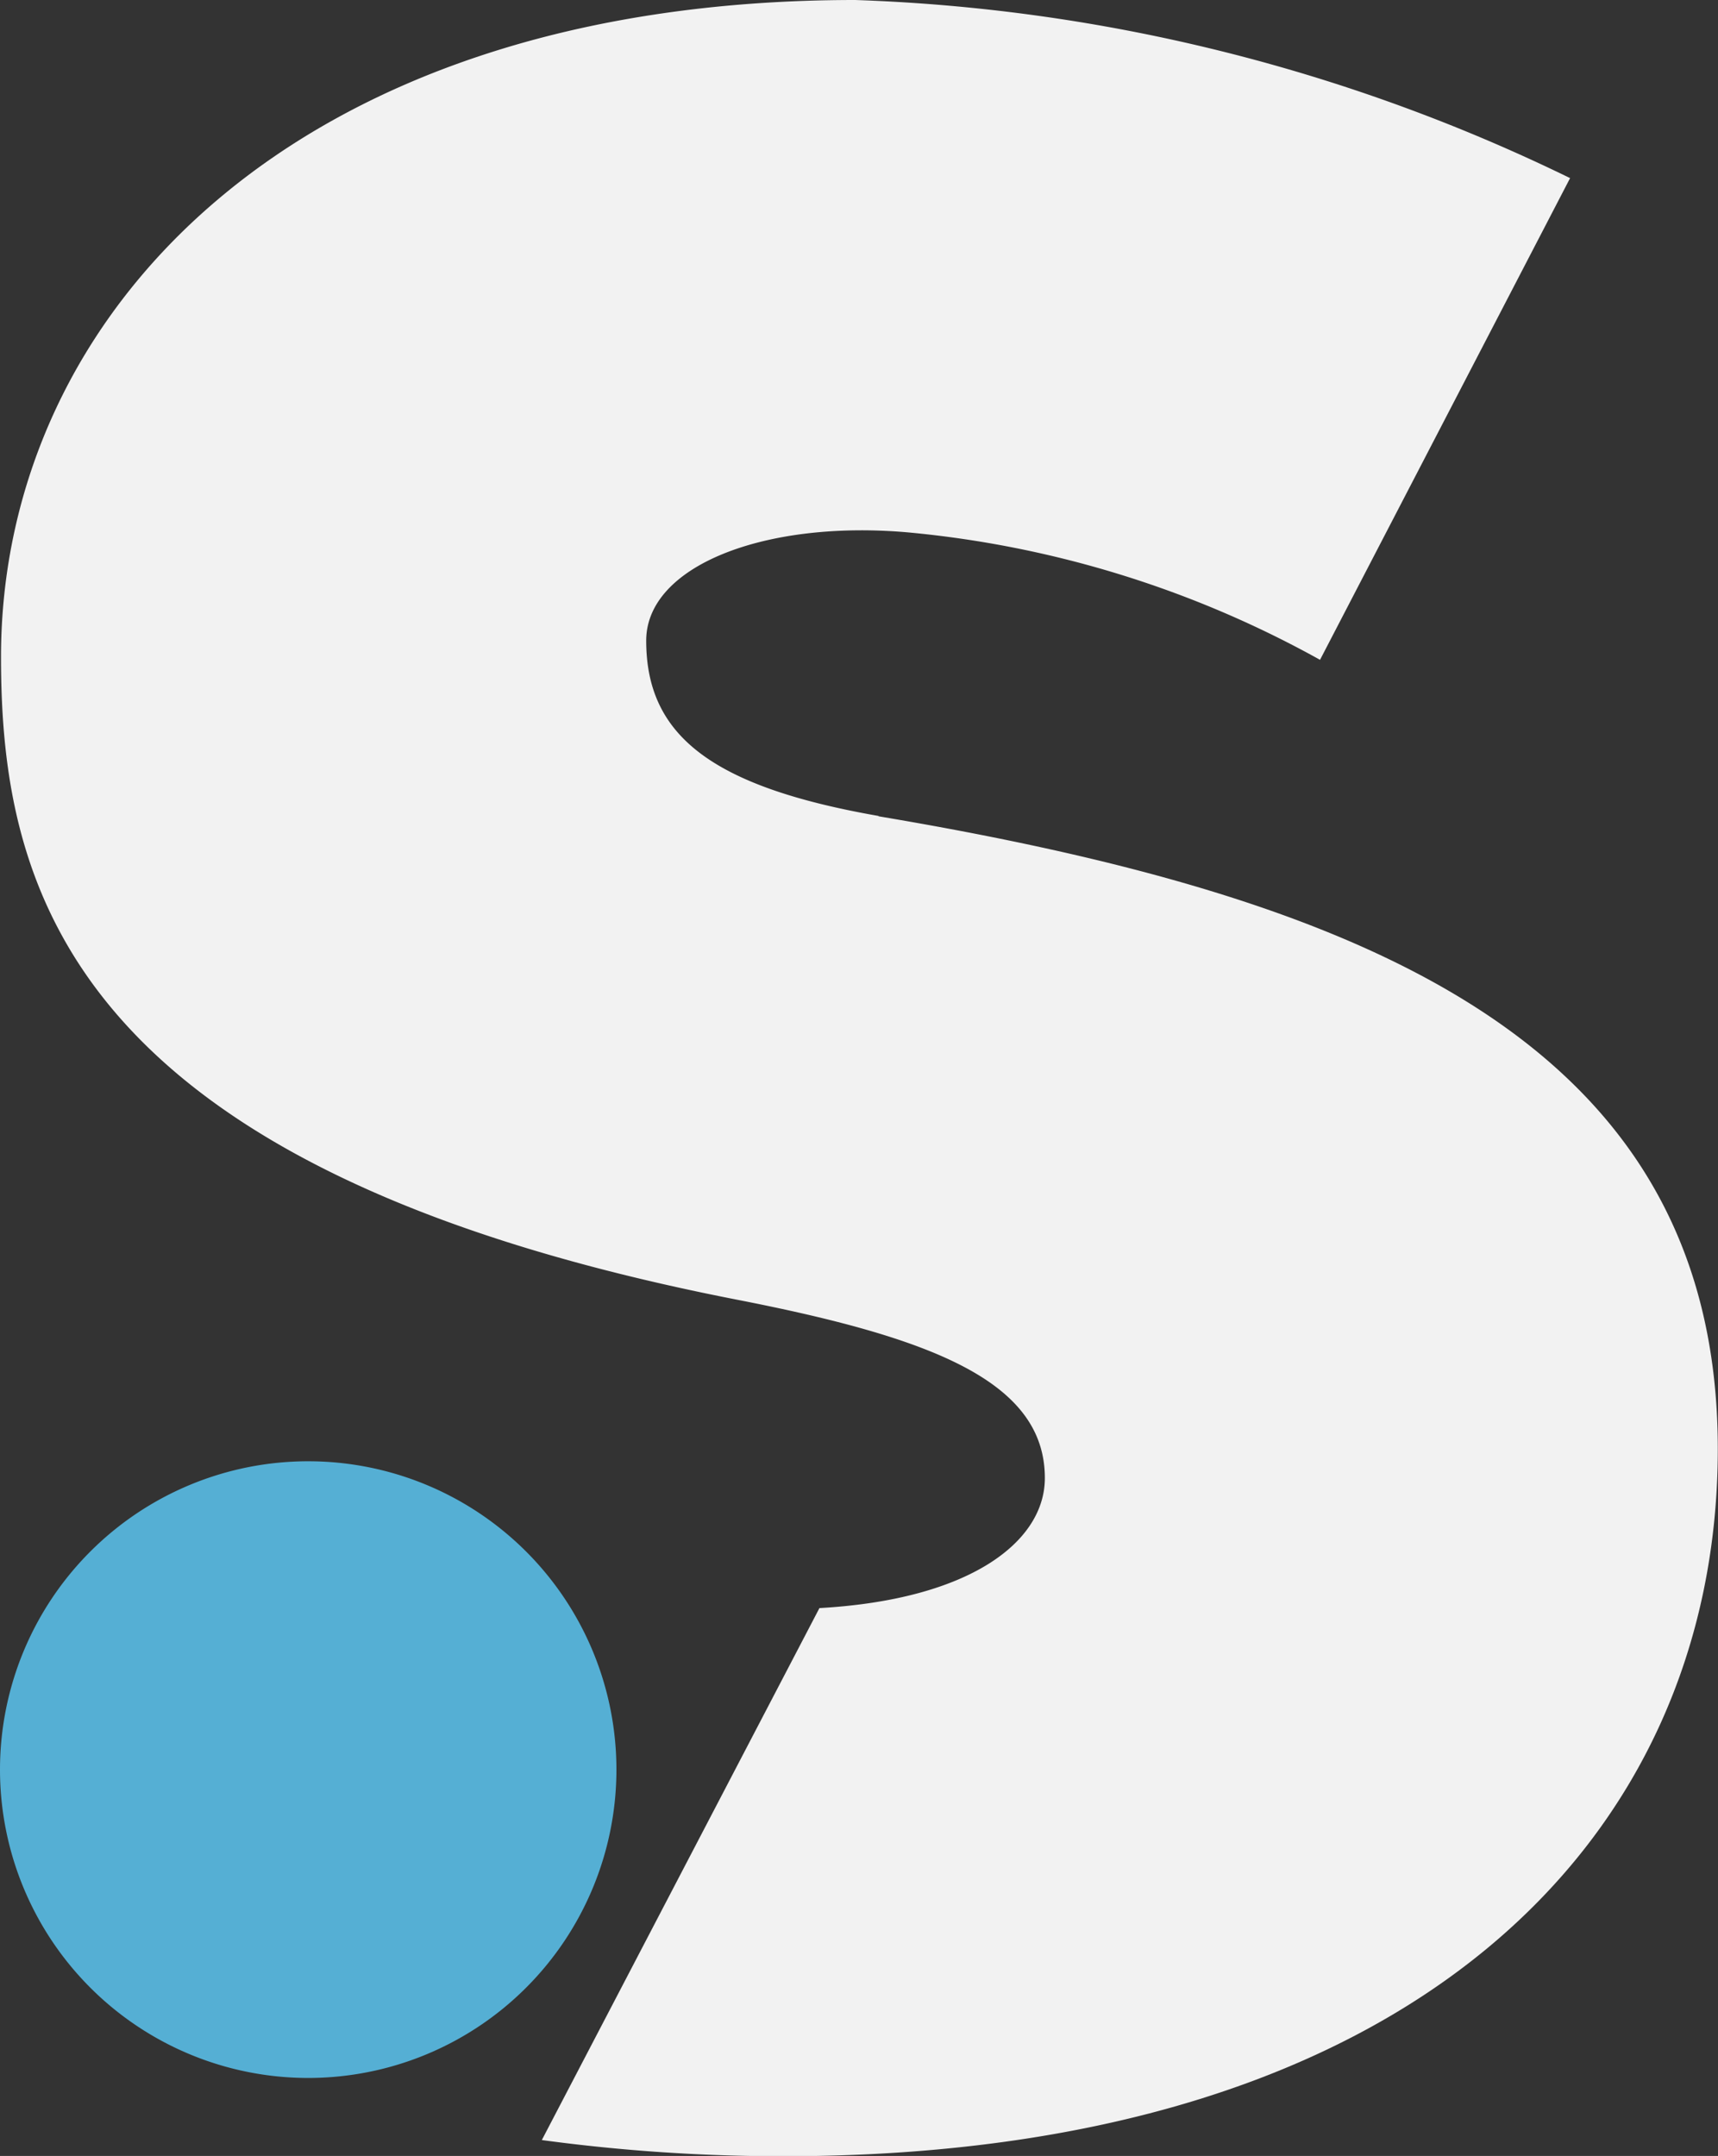 <svg xmlns="http://www.w3.org/2000/svg" xmlns:xlink="http://www.w3.org/1999/xlink" id="Komponente_31_1" data-name="Komponente 31 &#x2013; 1" width="25.379" height="31.835" viewBox="0 0 25.379 31.835"><rect x="0" y="0" width="25.379" height="31.835" fill="#333333" stroke="none"/><defs><clipPath id="clip-path"><rect id="Rechteck_328" data-name="Rechteck 328" width="25.379" height="31.835" fill="none"></rect></clipPath></defs><g id="Gruppe_226" data-name="Gruppe 226" clip-path="url(#clip-path)"><path id="Pfad_194" data-name="Pfad 194" d="M4.553,189.454a4.553,4.553,0,1,0,4.553,4.553,4.553,4.553,0,0,0-4.553-4.553" transform="translate(0 -167.877)" fill="#55afd4"></path><path id="Pfad_195" data-name="Pfad 195" d="M13.066,12.049c-2.488-.435-3.435-1.2-3.435-2.589,0-1.1,1.74-1.782,3.854-1.6a15.47,15.47,0,0,1,6.1,1.883l3.694-7.113A26.09,26.09,0,0,0,12.718,0C4.386,0,.1,4.663.1,9.7c0,3.42,1,7.565,10.881,9.493,2.86.559,4.539,1.2,4.539,2.632,0,.939-1.1,1.795-3.33,1.92L8.089,31.6a26.463,26.463,0,0,0,3.572.239c9.265,0,13.8-4.663,13.8-10.446,0-6.093-5.373-8.159-12.4-9.34" transform="translate(-0.085 0)" fill="#f2f2f2"></path></g></svg>